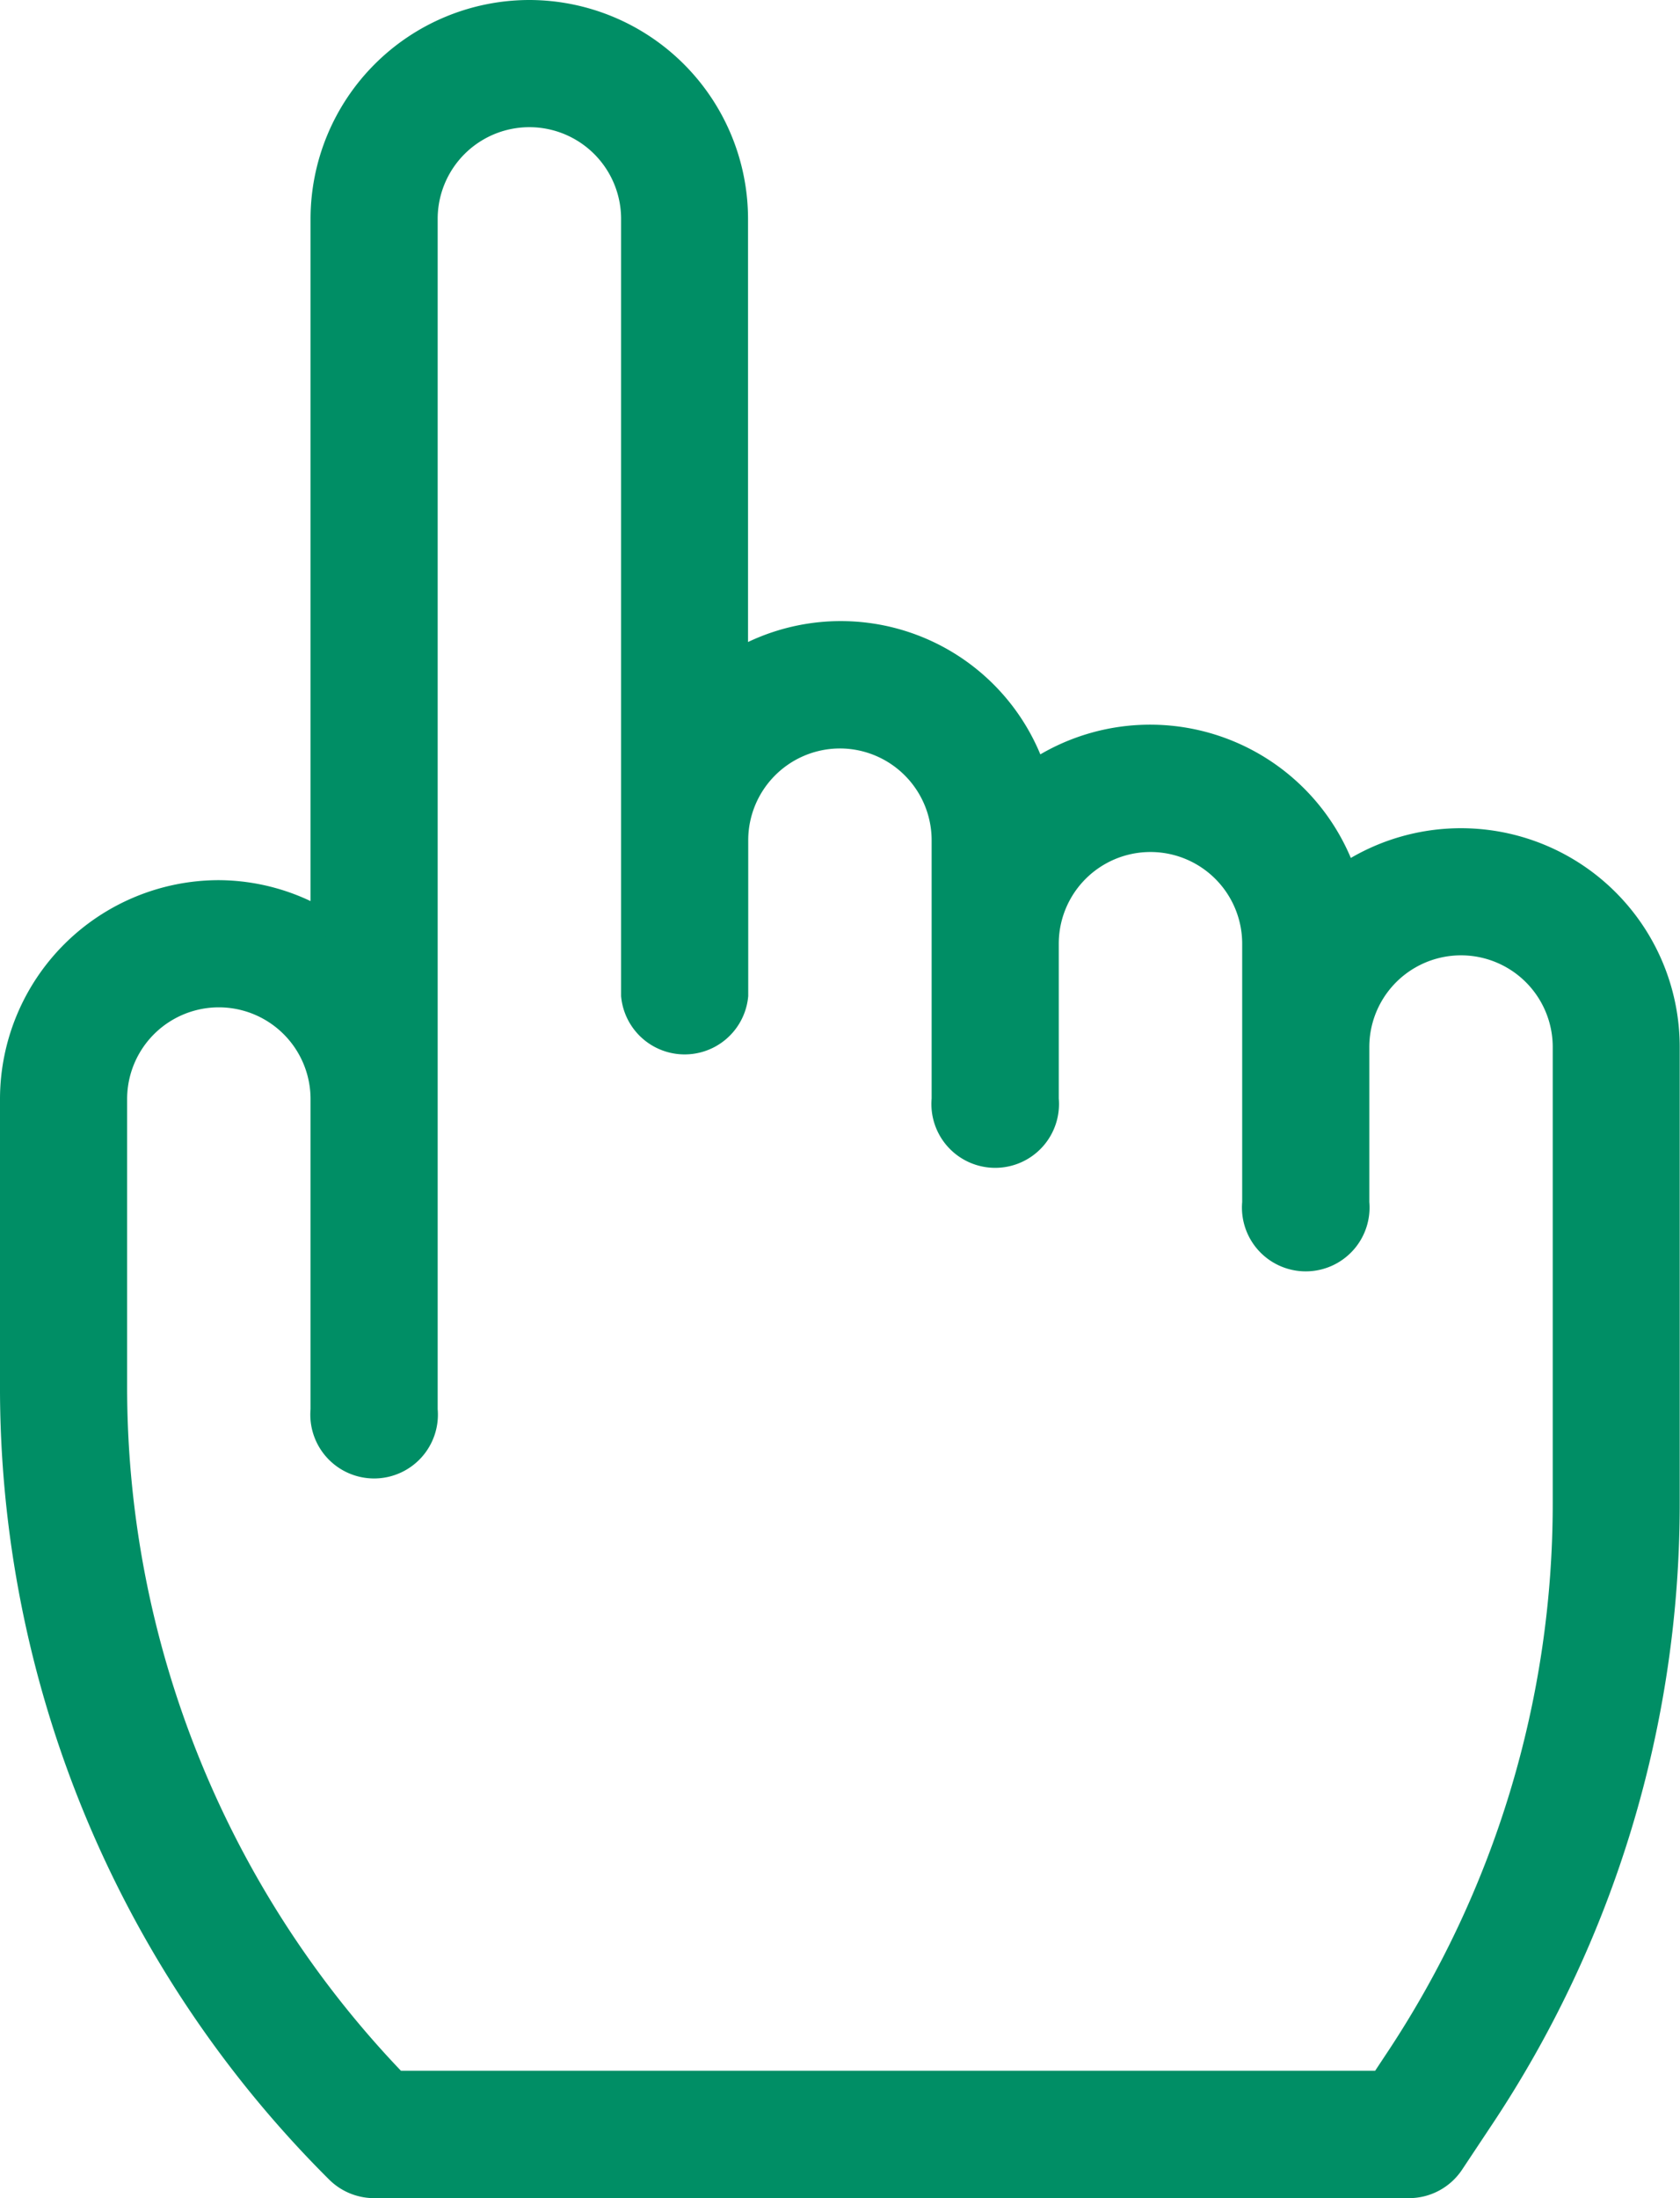 <svg xmlns="http://www.w3.org/2000/svg" width="35.548" height="46.5" viewBox="0 0 35.548 46.5">
  <g id="icono-peticion" transform="translate(0.25 0.25)">
    <path id="Trazado_6624" data-name="Trazado 6624" d="M14.452,1.5a4.385,4.385,0,0,0-4.381,4.381V20.728a4.333,4.333,0,0,0-2.19-.609A4.385,4.385,0,0,0,3.5,24.5v6.041A23.381,23.381,0,0,0,10.391,47.18a1.1,1.1,0,0,0,.775.32h21.9a1.1,1.1,0,0,0,.911-.488l.611-.92a23.45,23.45,0,0,0,3.954-13.053V23.4a4.379,4.379,0,0,0-6.834-3.627,4.358,4.358,0,0,0-6.571-2.19,4.322,4.322,0,0,0-6.309-2.335V5.881A4.385,4.385,0,0,0,14.452,1.5Zm6.571,15.333a2.193,2.193,0,0,1,2.19,2.19V24.5a1.1,1.1,0,1,0,2.19,0V21.214a2.19,2.19,0,1,1,4.381,0V26.69a1.1,1.1,0,1,0,2.19,0V23.4a2.19,2.19,0,0,1,4.381,0v9.634a21.259,21.259,0,0,1-3.586,11.837l-.287.434H11.627A21.2,21.2,0,0,1,5.69,30.541V24.5a2.19,2.19,0,0,1,4.381,0v6.571a1.1,1.1,0,1,0,2.19,0V5.881a2.19,2.19,0,0,1,4.381,0V22.31a1.1,1.1,0,0,0,2.19,0V19.024A2.193,2.193,0,0,1,21.024,16.833Z" transform="translate(-3.5 -1.5)" fill="#008e65" stroke="#008e65" stroke-width="0.5"/>
  </g>
</svg>
